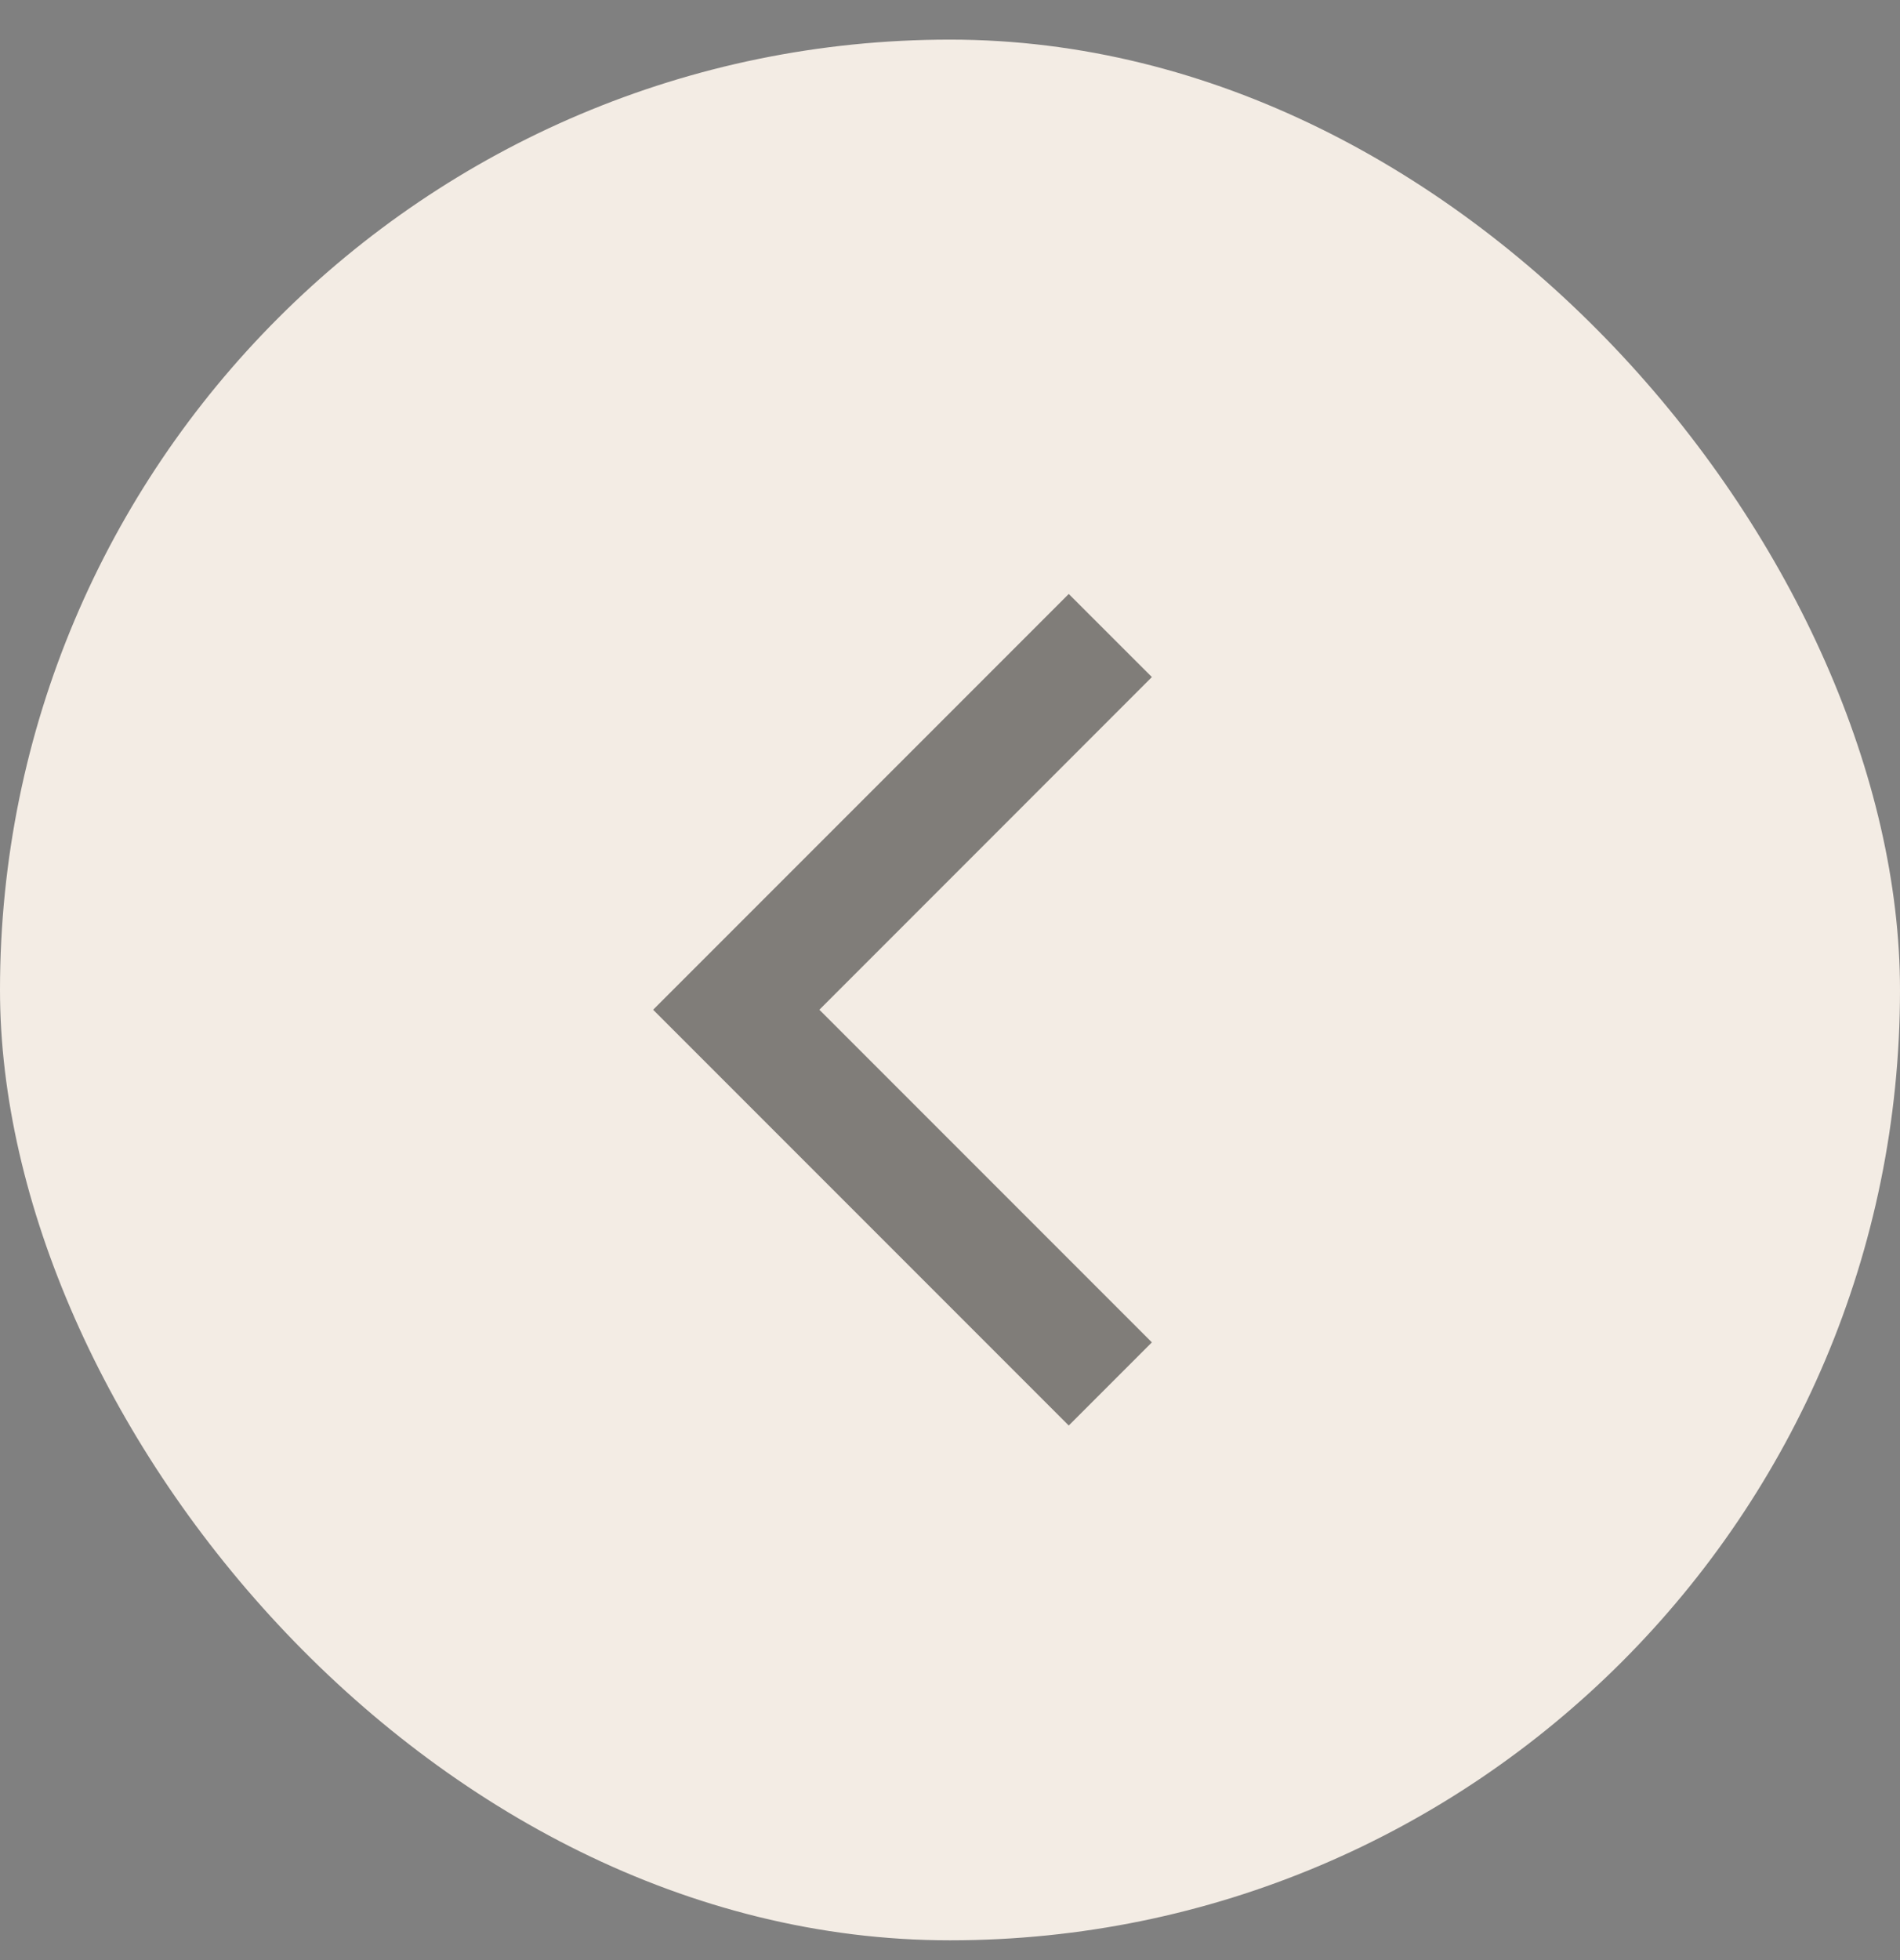 <svg width="32" height="33" viewBox="0 0 32 33" fill="none" xmlns="http://www.w3.org/2000/svg">
<rect x="0" y="0" width="32" height="33" fill="#808080" stroke="none"/>
<rect y="0.667" width="32" height="32" rx="16" fill="#F3ECE4"/>
<path d="M19.4 11.399L18 10L11 17L18 24L19.4 22.6L13.8 17L19.4 11.399Z" fill="#0E0E0E" fill-opacity="0.5"/>
</svg>

